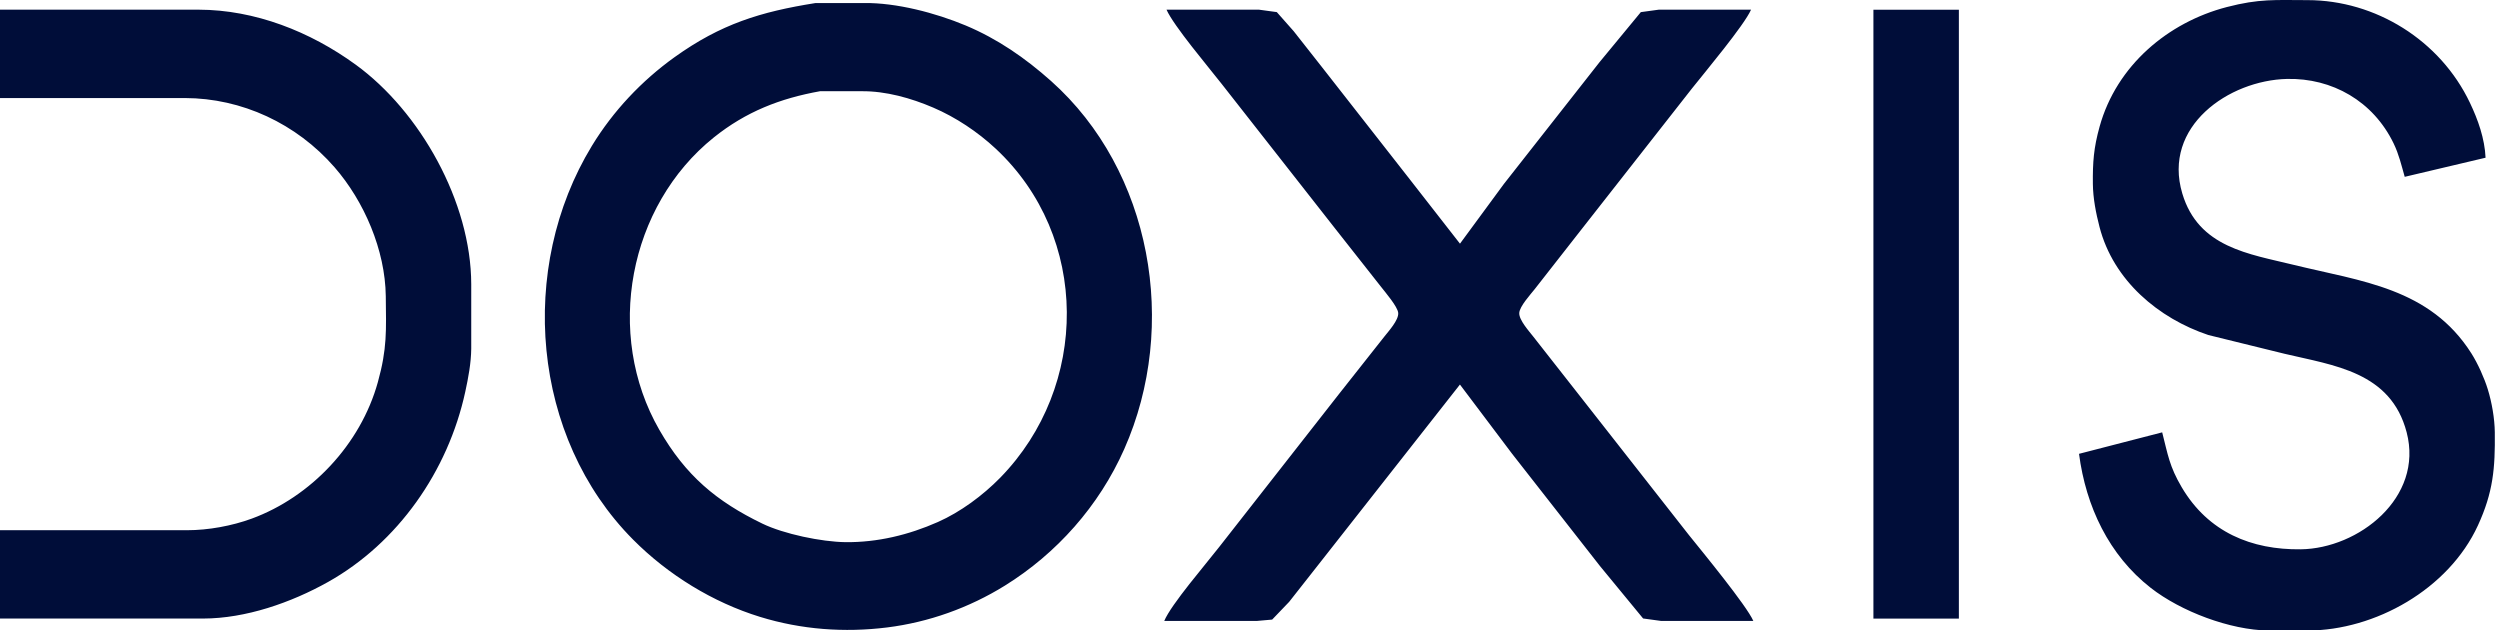 <svg xmlns="http://www.w3.org/2000/svg" width="115" height="29" viewBox="0 0 115 29" fill="none"><path d="M99.46 19.888L95.635 20.876C95.952 23.303 97.014 25.539 98.928 27.037C100.325 28.13 102.588 28.981 104.348 29.004H106.155C109.246 28.998 112.633 27.109 113.984 24.171C114.687 22.643 114.78 21.539 114.761 19.887C114.754 19.258 114.625 18.51 114.439 17.91C114.28 17.389 113.976 16.718 113.688 16.262C111.775 13.239 108.603 12.942 105.516 12.185C103.451 11.678 101.129 11.389 100.386 8.902C99.462 5.806 102.535 3.694 105.198 3.631C107.277 3.582 109.165 4.651 110.106 6.596C110.351 7.103 110.464 7.596 110.617 8.134L114.336 7.255C114.296 6.375 113.992 5.515 113.617 4.729C112.242 1.84 109.263 0.011 106.154 0.006C104.656 0.004 103.934 -0.065 102.435 0.324C99.735 1.026 97.363 3.005 96.581 5.827C96.31 6.804 96.262 7.458 96.272 8.463C96.28 9.126 96.413 9.802 96.578 10.441C97.218 12.913 99.299 14.646 101.584 15.411L105.091 16.274C107.36 16.813 109.978 17.101 110.706 19.886C111.495 22.901 108.485 25.235 105.835 25.268C103.574 25.296 101.582 24.489 100.358 22.412C99.792 21.451 99.723 20.916 99.46 19.886V19.888ZM37.51 0.141C34.984 0.543 33.161 1.102 31.028 2.631C29.52 3.714 28.207 5.1 27.228 6.708C23.802 12.331 24.445 20.115 29.121 24.821C30.735 26.446 32.8 27.711 34.961 28.376C36.863 28.962 38.842 29.107 40.805 28.863C42.714 28.625 44.577 27.961 46.224 26.939C48.605 25.462 50.557 23.275 51.716 20.656C54.233 14.981 52.976 7.852 48.349 3.727C47.154 2.662 45.886 1.787 44.418 1.171C43.043 0.596 41.23 0.119 39.742 0.14H37.511L37.51 0.141ZM0 0.447V4.51H8.501C11.123 4.515 13.636 5.682 15.39 7.695C16.751 9.257 17.721 11.504 17.746 13.627C17.763 15.21 17.814 16.022 17.381 17.58C16.585 20.454 14.291 22.861 11.582 23.856C10.661 24.194 9.583 24.389 8.607 24.39H0V28.453H9.35C11.302 28.45 13.386 27.725 15.088 26.772C18.294 24.976 20.61 21.678 21.403 18.019C21.543 17.371 21.669 16.709 21.677 16.042V13.077C21.672 9.288 19.318 5.123 16.364 2.976C14.267 1.45 11.727 0.45 9.138 0.445H0V0.447ZM53.661 0.447C53.984 1.185 55.603 3.099 56.191 3.852L61.446 10.551L63.523 13.187C63.716 13.437 64.294 14.106 64.318 14.395C64.346 14.724 63.868 15.242 63.672 15.493L61.59 18.129L56.085 25.159C55.491 25.926 53.87 27.802 53.555 28.564H57.806L58.519 28.501L59.302 27.684L60.684 25.927L67.157 17.689L69.557 20.874L73.598 26.037L75.583 28.45L76.403 28.562H80.653C80.345 27.857 78.294 25.363 77.687 24.608L72.692 18.238L70.537 15.492C70.341 15.238 69.867 14.721 69.886 14.394C69.904 14.088 70.405 13.544 70.6 13.296L72.663 10.66L77.83 4.07C78.421 3.327 80.239 1.154 80.548 0.446H76.297L75.478 0.558L73.577 2.862L69.178 8.463L67.159 11.209L64.76 8.134L60.805 3.081L59.508 1.433L58.733 0.557L57.914 0.445H53.663L53.661 0.447ZM86.177 0.447V28.455H90.108V0.447H86.177ZM37.722 4.196H39.635C40.751 4.186 41.904 4.511 42.929 4.95C43.965 5.394 44.965 6.06 45.798 6.835C50.148 10.888 50.112 17.777 46.011 21.974C45.21 22.792 44.18 23.554 43.142 24.013C41.801 24.607 40.354 24.956 38.891 24.939C37.795 24.926 36.056 24.565 35.066 24.085C32.954 23.062 31.541 21.878 30.332 19.778C27.79 15.361 28.92 9.465 32.834 6.324C34.32 5.133 35.885 4.527 37.722 4.196Z" fill="#000D39"></path></svg>